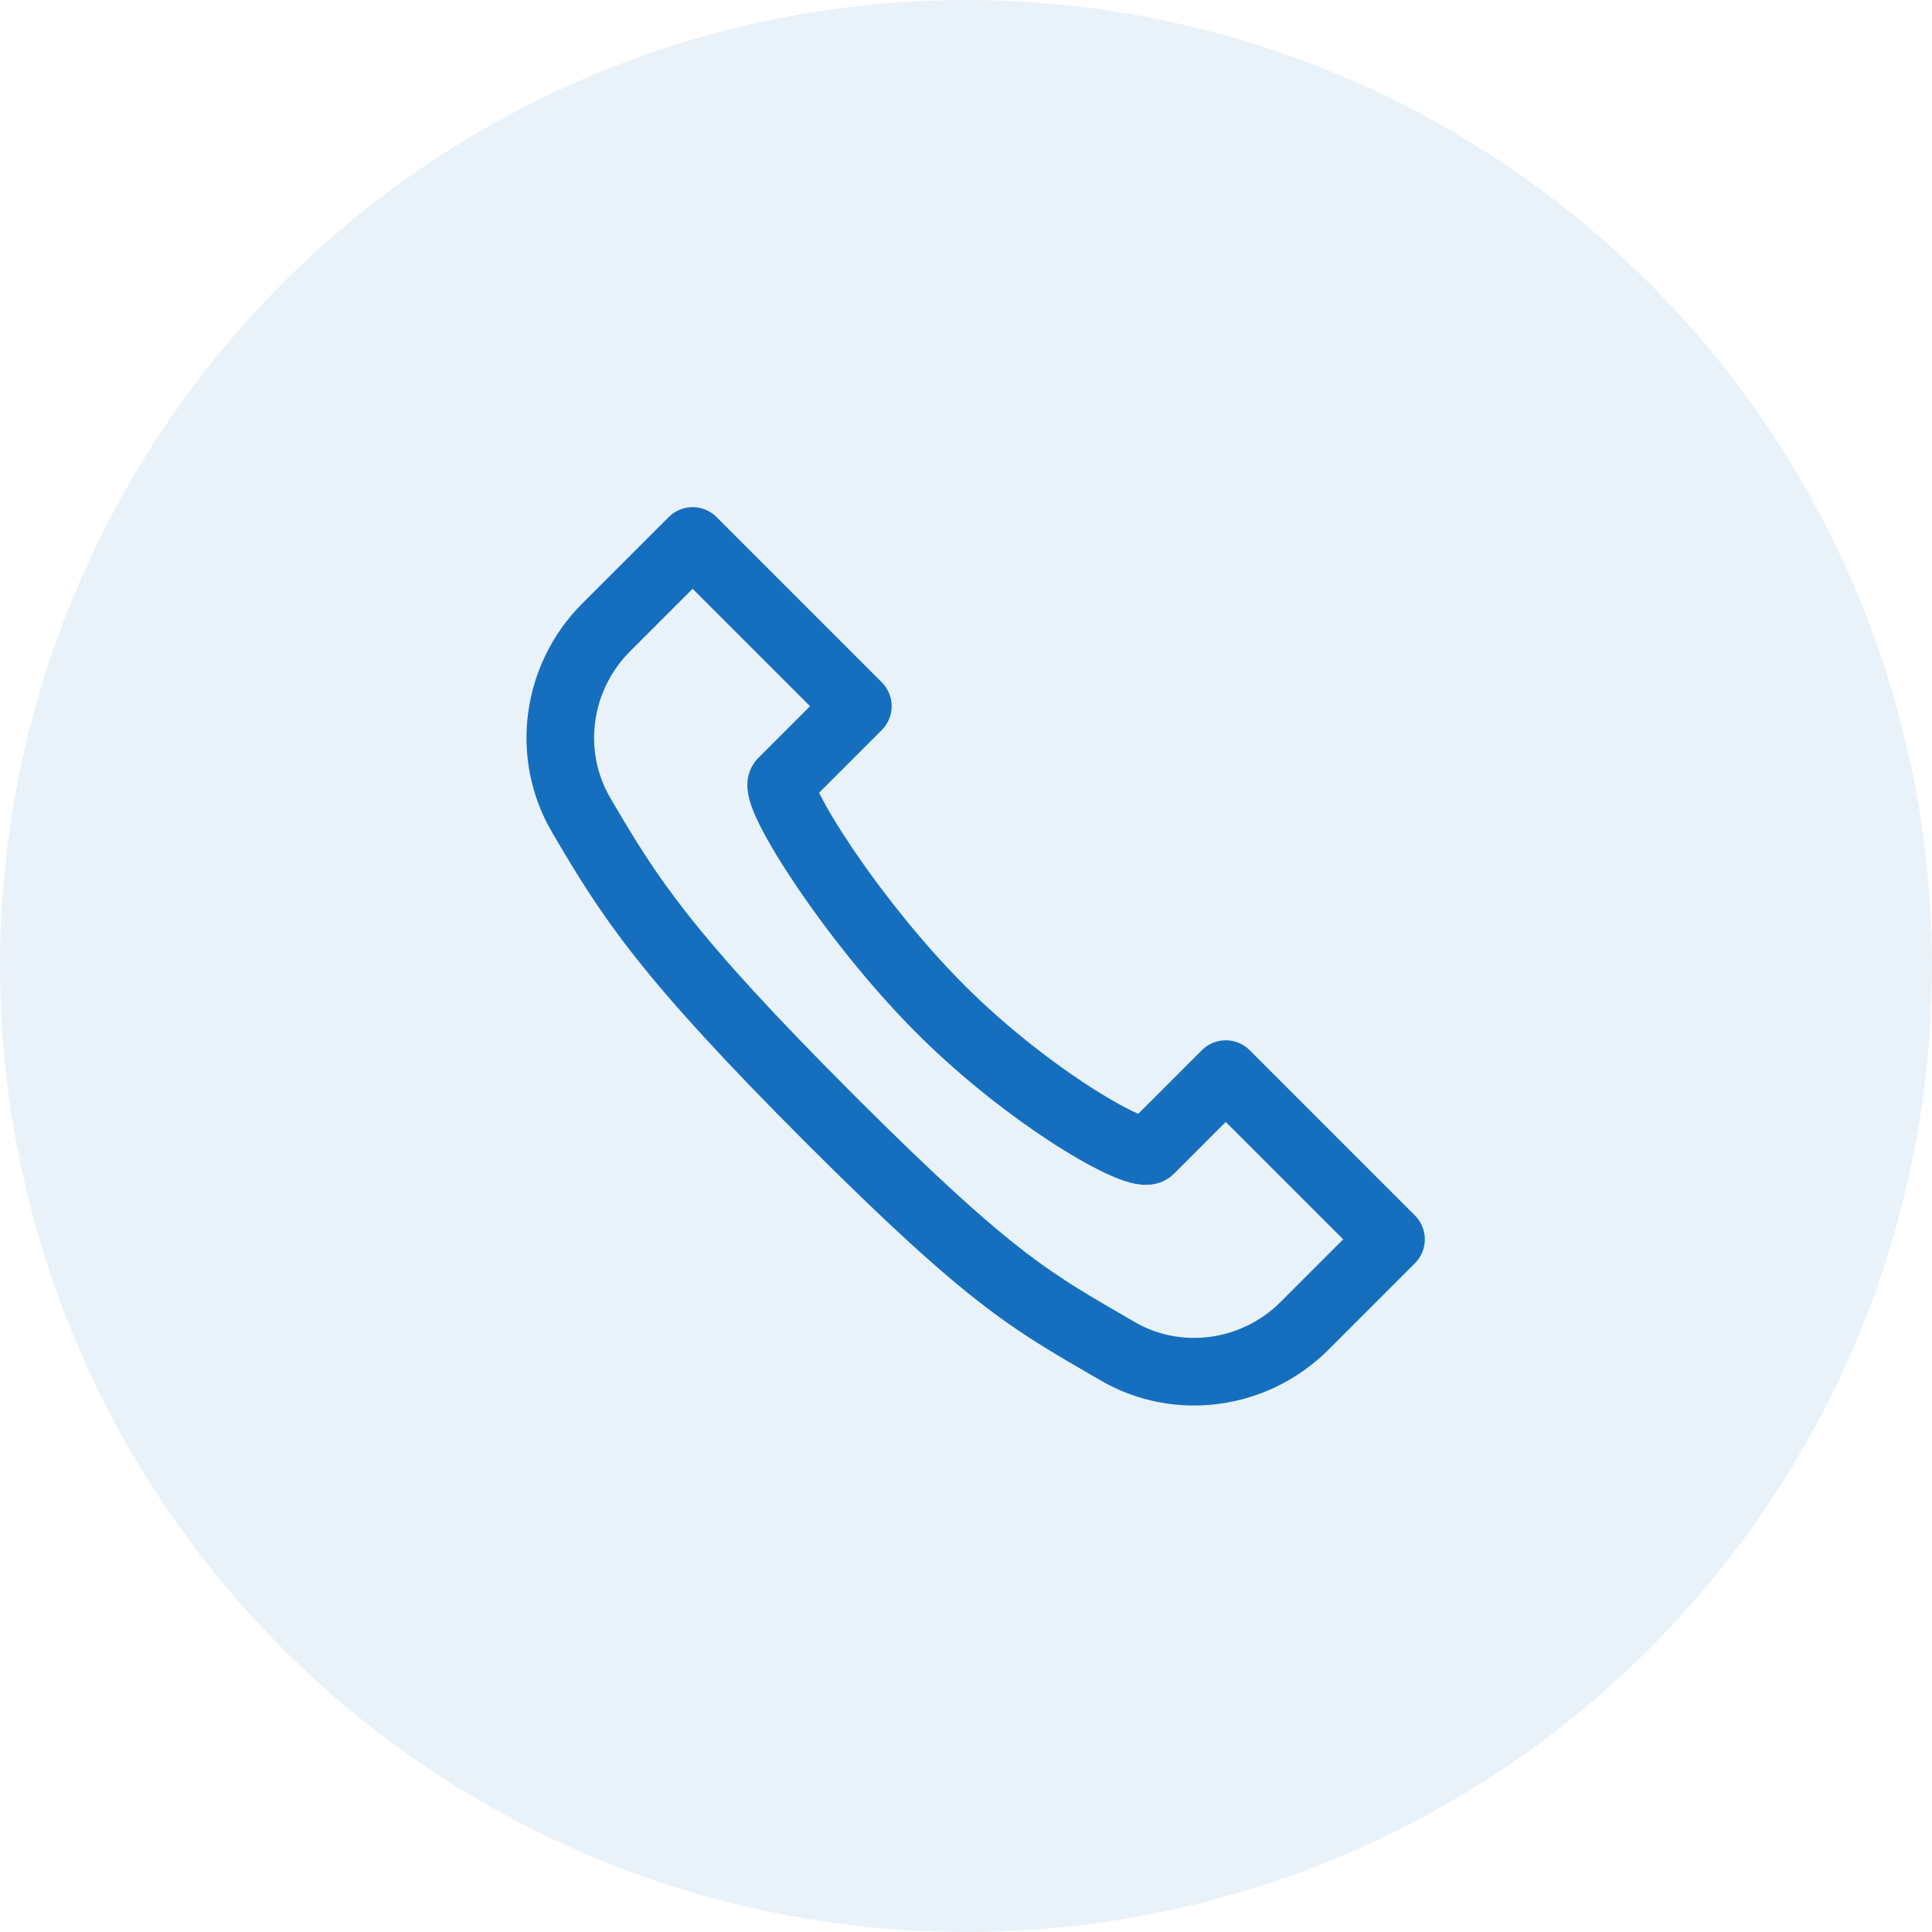 <svg width="100" height="100" viewBox="0 0 100 100" fill="none" xmlns="http://www.w3.org/2000/svg">
<circle opacity="0.09" cx="50" cy="50" r="50" fill="#156FBE"/>
<path d="M35.85 28L44.402 36.552L40.483 40.472C39.915 41.039 44.076 47.63 48.68 52.233C53.284 56.837 58.96 60.083 59.527 59.516L63.446 55.596L71.998 64.149L67.523 68.624C64.95 71.197 60.958 71.76 57.814 69.92C53.529 67.413 51.531 66.487 42.978 57.935C34.426 49.383 32.585 46.47 30.079 42.184C28.242 39.044 28.802 35.048 31.374 32.476L35.85 28Z" stroke="#156FBE" stroke-width="3.5" stroke-linecap="round" stroke-linejoin="round"/>
</svg>
